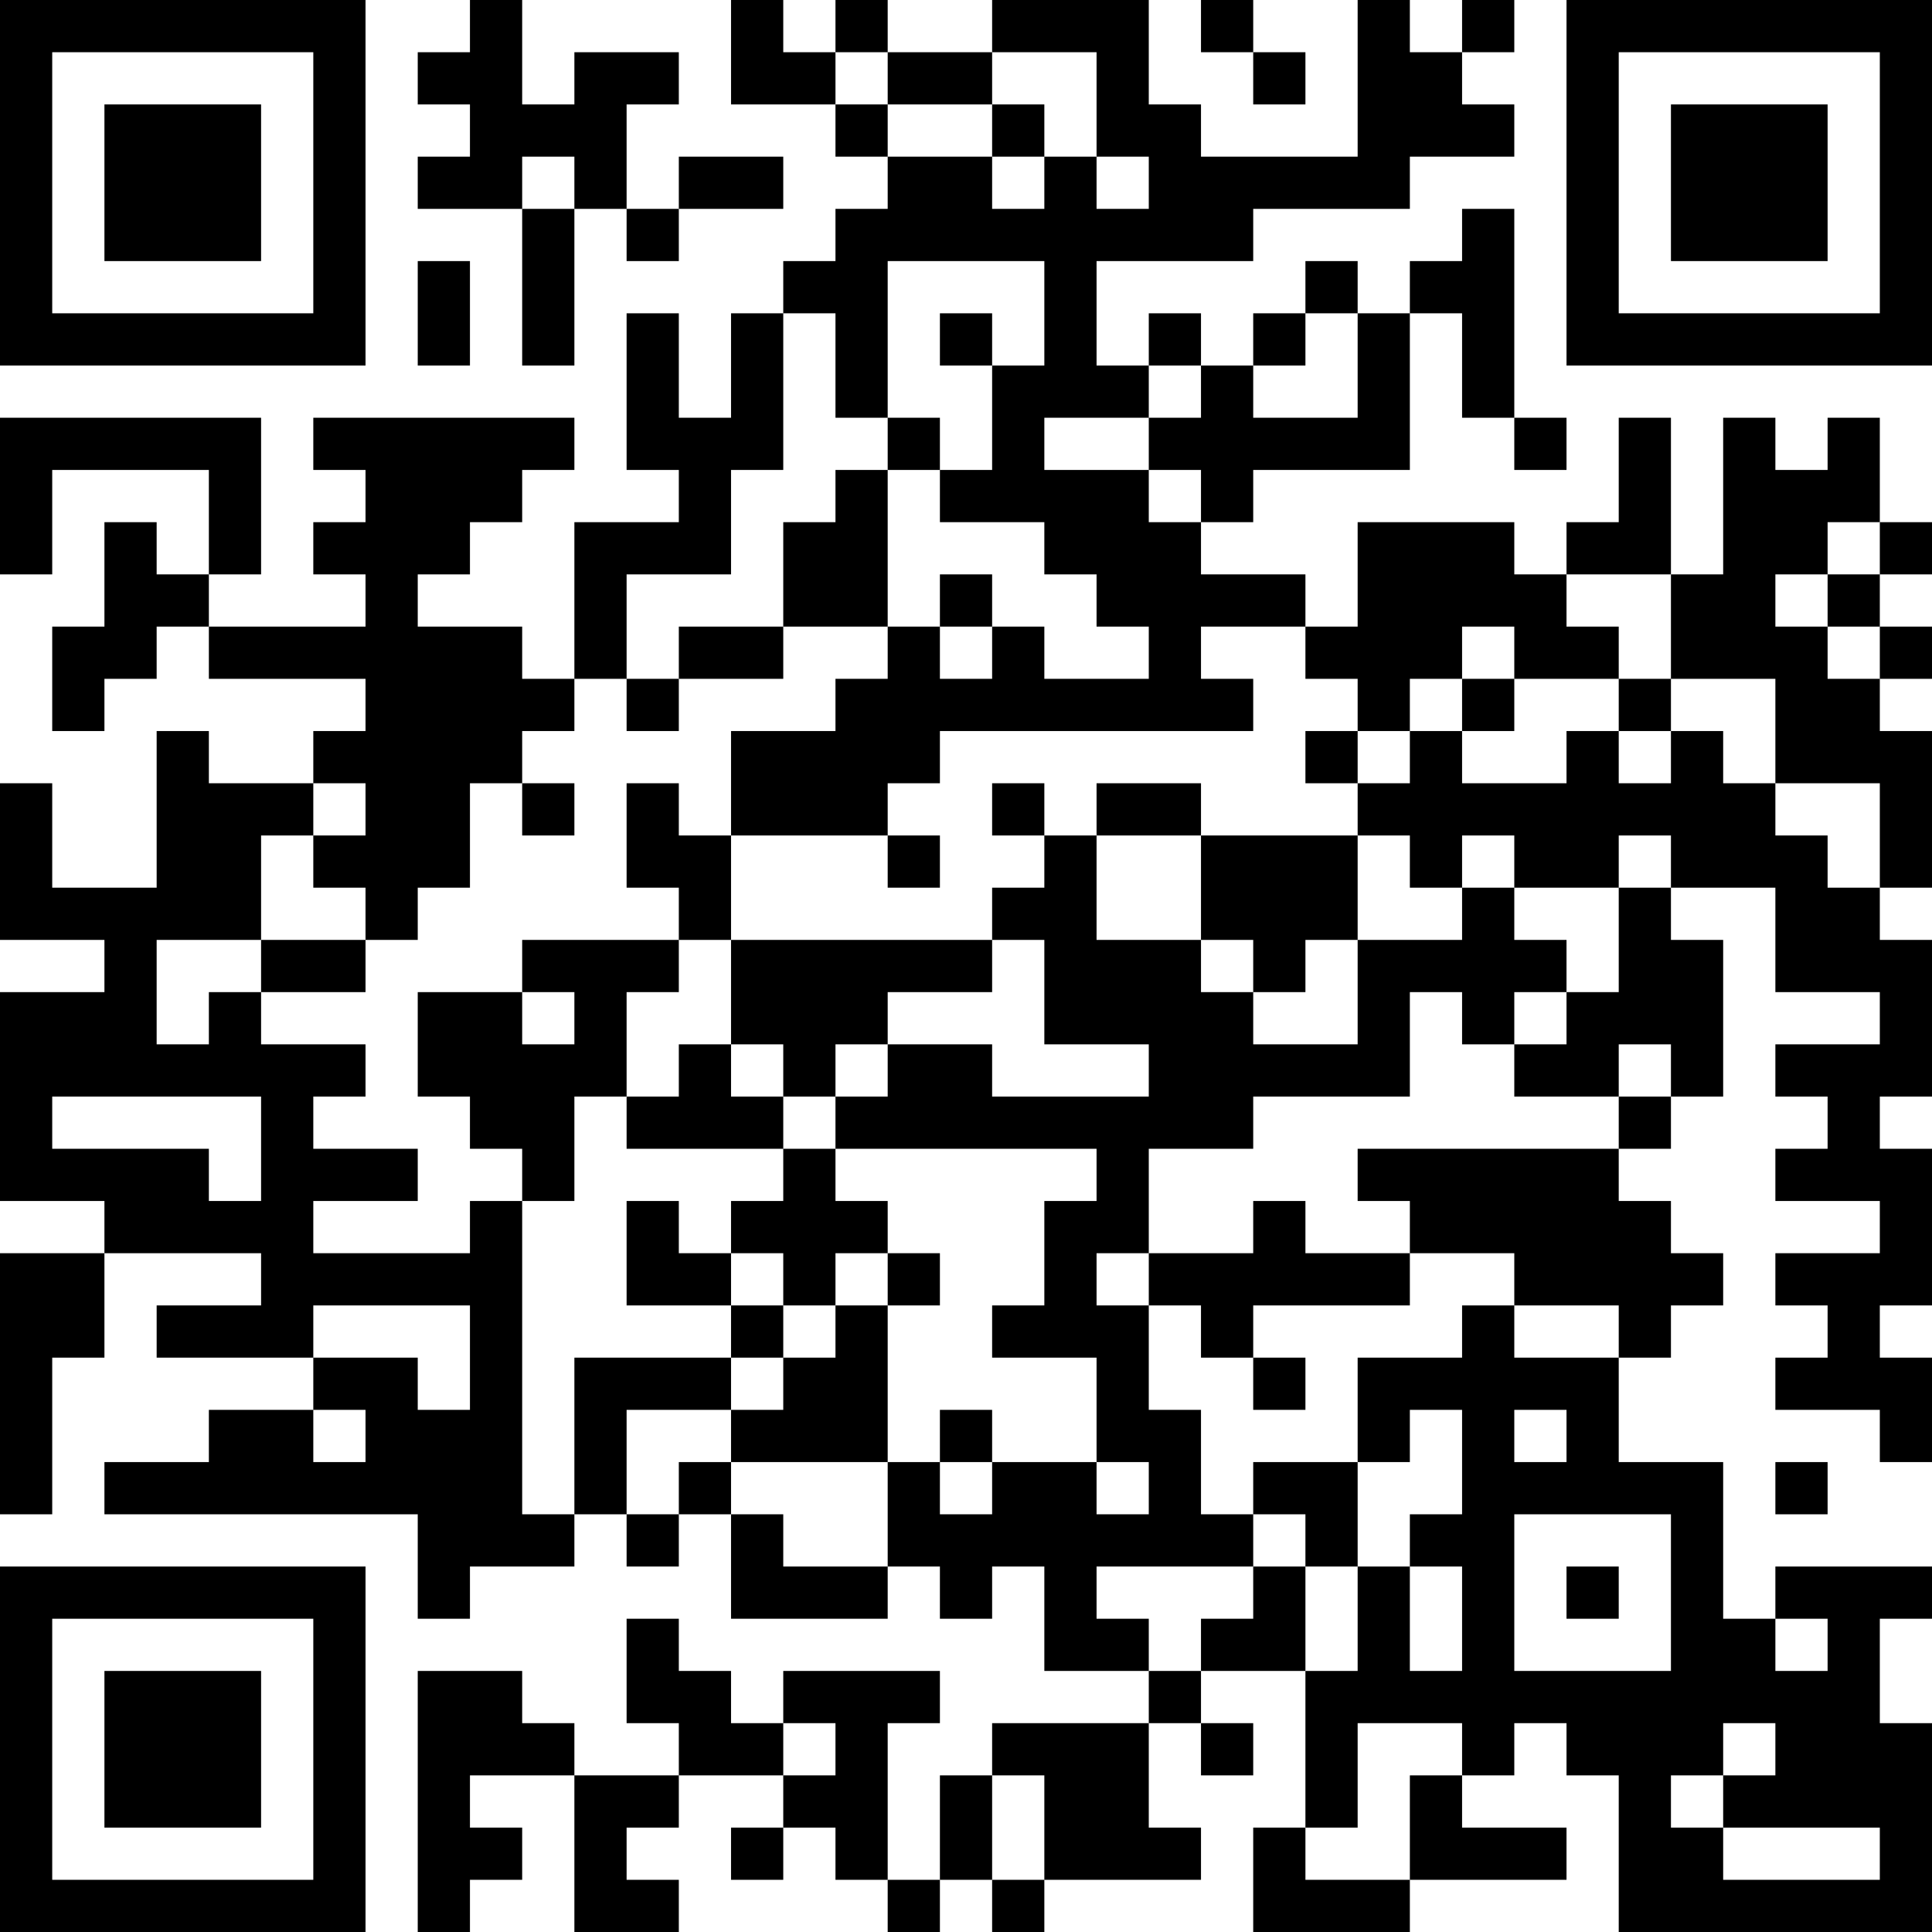 <?xml version="1.0" encoding="UTF-8"?>
<svg xmlns="http://www.w3.org/2000/svg" version="1.1" width="400" height="400" viewBox="0 0 400 400"><rect x="0" y="0" width="400" height="400" fill="#ffffff"/><g transform="scale(10.811)"><g transform="translate(0,0)"><path fill-rule="evenodd" d="M9 0L9 1L8 1L8 2L9 2L9 3L8 3L8 4L10 4L10 7L11 7L11 4L12 4L12 5L13 5L13 4L15 4L15 3L13 3L13 4L12 4L12 2L13 2L13 1L11 1L11 2L10 2L10 0ZM14 0L14 2L16 2L16 3L17 3L17 4L16 4L16 5L15 5L15 6L14 6L14 8L13 8L13 6L12 6L12 9L13 9L13 10L11 10L11 13L10 13L10 12L8 12L8 11L9 11L9 10L10 10L10 9L11 9L11 8L6 8L6 9L7 9L7 10L6 10L6 11L7 11L7 12L4 12L4 11L5 11L5 8L0 8L0 11L1 11L1 9L4 9L4 11L3 11L3 10L2 10L2 12L1 12L1 14L2 14L2 13L3 13L3 12L4 12L4 13L7 13L7 14L6 14L6 15L4 15L4 14L3 14L3 17L1 17L1 15L0 15L0 18L2 18L2 19L0 19L0 23L2 23L2 24L0 24L0 29L1 29L1 26L2 26L2 24L5 24L5 25L3 25L3 26L6 26L6 27L4 27L4 28L2 28L2 29L8 29L8 31L9 31L9 30L11 30L11 29L12 29L12 30L13 30L13 29L14 29L14 31L17 31L17 30L18 30L18 31L19 31L19 30L20 30L20 32L22 32L22 33L19 33L19 34L18 34L18 36L17 36L17 33L18 33L18 32L15 32L15 33L14 33L14 32L13 32L13 31L12 31L12 33L13 33L13 34L11 34L11 33L10 33L10 32L8 32L8 37L9 37L9 36L10 36L10 35L9 35L9 34L11 34L11 37L13 37L13 36L12 36L12 35L13 35L13 34L15 34L15 35L14 35L14 36L15 36L15 35L16 35L16 36L17 36L17 37L18 37L18 36L19 36L19 37L20 37L20 36L23 36L23 35L22 35L22 33L23 33L23 34L24 34L24 33L23 33L23 32L25 32L25 35L24 35L24 37L27 37L27 36L30 36L30 35L28 35L28 34L29 34L29 33L30 33L30 34L31 34L31 37L37 37L37 33L36 33L36 31L37 31L37 30L34 30L34 31L33 31L33 28L31 28L31 26L32 26L32 25L33 25L33 24L32 24L32 23L31 23L31 22L32 22L32 21L33 21L33 18L32 18L32 17L34 17L34 19L36 19L36 20L34 20L34 21L35 21L35 22L34 22L34 23L36 23L36 24L34 24L34 25L35 25L35 26L34 26L34 27L36 27L36 28L37 28L37 26L36 26L36 25L37 25L37 22L36 22L36 21L37 21L37 18L36 18L36 17L37 17L37 14L36 14L36 13L37 13L37 12L36 12L36 11L37 11L37 10L36 10L36 8L35 8L35 9L34 9L34 8L33 8L33 11L32 11L32 8L31 8L31 10L30 10L30 11L29 11L29 10L26 10L26 12L25 12L25 11L23 11L23 10L24 10L24 9L27 9L27 6L28 6L28 8L29 8L29 9L30 9L30 8L29 8L29 4L28 4L28 5L27 5L27 6L26 6L26 5L25 5L25 6L24 6L24 7L23 7L23 6L22 6L22 7L21 7L21 5L24 5L24 4L27 4L27 3L29 3L29 2L28 2L28 1L29 1L29 0L28 0L28 1L27 1L27 0L26 0L26 3L23 3L23 2L22 2L22 0L19 0L19 1L17 1L17 0L16 0L16 1L15 1L15 0ZM23 0L23 1L24 1L24 2L25 2L25 1L24 1L24 0ZM16 1L16 2L17 2L17 3L19 3L19 4L20 4L20 3L21 3L21 4L22 4L22 3L21 3L21 1L19 1L19 2L17 2L17 1ZM19 2L19 3L20 3L20 2ZM10 3L10 4L11 4L11 3ZM8 5L8 7L9 7L9 5ZM17 5L17 8L16 8L16 6L15 6L15 9L14 9L14 11L12 11L12 13L11 13L11 14L10 14L10 15L9 15L9 17L8 17L8 18L7 18L7 17L6 17L6 16L7 16L7 15L6 15L6 16L5 16L5 18L3 18L3 20L4 20L4 19L5 19L5 20L7 20L7 21L6 21L6 22L8 22L8 23L6 23L6 24L9 24L9 23L10 23L10 29L11 29L11 26L14 26L14 27L12 27L12 29L13 29L13 28L14 28L14 29L15 29L15 30L17 30L17 28L18 28L18 29L19 29L19 28L21 28L21 29L22 29L22 28L21 28L21 26L19 26L19 25L20 25L20 23L21 23L21 22L16 22L16 21L17 21L17 20L19 20L19 21L22 21L22 20L20 20L20 18L19 18L19 17L20 17L20 16L21 16L21 18L23 18L23 19L24 19L24 20L26 20L26 18L28 18L28 17L29 17L29 18L30 18L30 19L29 19L29 20L28 20L28 19L27 19L27 21L24 21L24 22L22 22L22 24L21 24L21 25L22 25L22 27L23 27L23 29L24 29L24 30L21 30L21 31L22 31L22 32L23 32L23 31L24 31L24 30L25 30L25 32L26 32L26 30L27 30L27 32L28 32L28 30L27 30L27 29L28 29L28 27L27 27L27 28L26 28L26 26L28 26L28 25L29 25L29 26L31 26L31 25L29 25L29 24L27 24L27 23L26 23L26 22L31 22L31 21L32 21L32 20L31 20L31 21L29 21L29 20L30 20L30 19L31 19L31 17L32 17L32 16L31 16L31 17L29 17L29 16L28 16L28 17L27 17L27 16L26 16L26 15L27 15L27 14L28 14L28 15L30 15L30 14L31 14L31 15L32 15L32 14L33 14L33 15L34 15L34 16L35 16L35 17L36 17L36 15L34 15L34 13L32 13L32 11L30 11L30 12L31 12L31 13L29 13L29 12L28 12L28 13L27 13L27 14L26 14L26 13L25 13L25 12L23 12L23 13L24 13L24 14L18 14L18 15L17 15L17 16L14 16L14 14L16 14L16 13L17 13L17 12L18 12L18 13L19 13L19 12L20 12L20 13L22 13L22 12L21 12L21 11L20 11L20 10L18 10L18 9L19 9L19 7L20 7L20 5ZM18 6L18 7L19 7L19 6ZM25 6L25 7L24 7L24 8L26 8L26 6ZM22 7L22 8L20 8L20 9L22 9L22 10L23 10L23 9L22 9L22 8L23 8L23 7ZM17 8L17 9L16 9L16 10L15 10L15 12L13 12L13 13L12 13L12 14L13 14L13 13L15 13L15 12L17 12L17 9L18 9L18 8ZM35 10L35 11L34 11L34 12L35 12L35 13L36 13L36 12L35 12L35 11L36 11L36 10ZM18 11L18 12L19 12L19 11ZM28 13L28 14L29 14L29 13ZM31 13L31 14L32 14L32 13ZM25 14L25 15L26 15L26 14ZM10 15L10 16L11 16L11 15ZM12 15L12 17L13 17L13 18L10 18L10 19L8 19L8 21L9 21L9 22L10 22L10 23L11 23L11 21L12 21L12 22L15 22L15 23L14 23L14 24L13 24L13 23L12 23L12 25L14 25L14 26L15 26L15 27L14 27L14 28L17 28L17 25L18 25L18 24L17 24L17 23L16 23L16 22L15 22L15 21L16 21L16 20L17 20L17 19L19 19L19 18L14 18L14 16L13 16L13 15ZM19 15L19 16L20 16L20 15ZM21 15L21 16L23 16L23 18L24 18L24 19L25 19L25 18L26 18L26 16L23 16L23 15ZM17 16L17 17L18 17L18 16ZM5 18L5 19L7 19L7 18ZM13 18L13 19L12 19L12 21L13 21L13 20L14 20L14 21L15 21L15 20L14 20L14 18ZM10 19L10 20L11 20L11 19ZM1 21L1 22L4 22L4 23L5 23L5 21ZM24 23L24 24L22 24L22 25L23 25L23 26L24 26L24 27L25 27L25 26L24 26L24 25L27 25L27 24L25 24L25 23ZM14 24L14 25L15 25L15 26L16 26L16 25L17 25L17 24L16 24L16 25L15 25L15 24ZM6 25L6 26L8 26L8 27L9 27L9 25ZM6 27L6 28L7 28L7 27ZM18 27L18 28L19 28L19 27ZM29 27L29 28L30 28L30 27ZM24 28L24 29L25 29L25 30L26 30L26 28ZM34 28L34 29L35 29L35 28ZM29 29L29 32L32 32L32 29ZM30 30L30 31L31 31L31 30ZM34 31L34 32L35 32L35 31ZM15 33L15 34L16 34L16 33ZM26 33L26 35L25 35L25 36L27 36L27 34L28 34L28 33ZM33 33L33 34L32 34L32 35L33 35L33 36L36 36L36 35L33 35L33 34L34 34L34 33ZM19 34L19 36L20 36L20 34ZM0 0L0 7L7 7L7 0ZM1 1L1 6L6 6L6 1ZM2 2L2 5L5 5L5 2ZM30 0L30 7L37 7L37 0ZM31 1L31 6L36 6L36 1ZM32 2L32 5L35 5L35 2ZM0 30L0 37L7 37L7 30ZM1 31L1 36L6 36L6 31ZM2 32L2 35L5 35L5 32Z" fill="#000000"/></g></g></svg>
